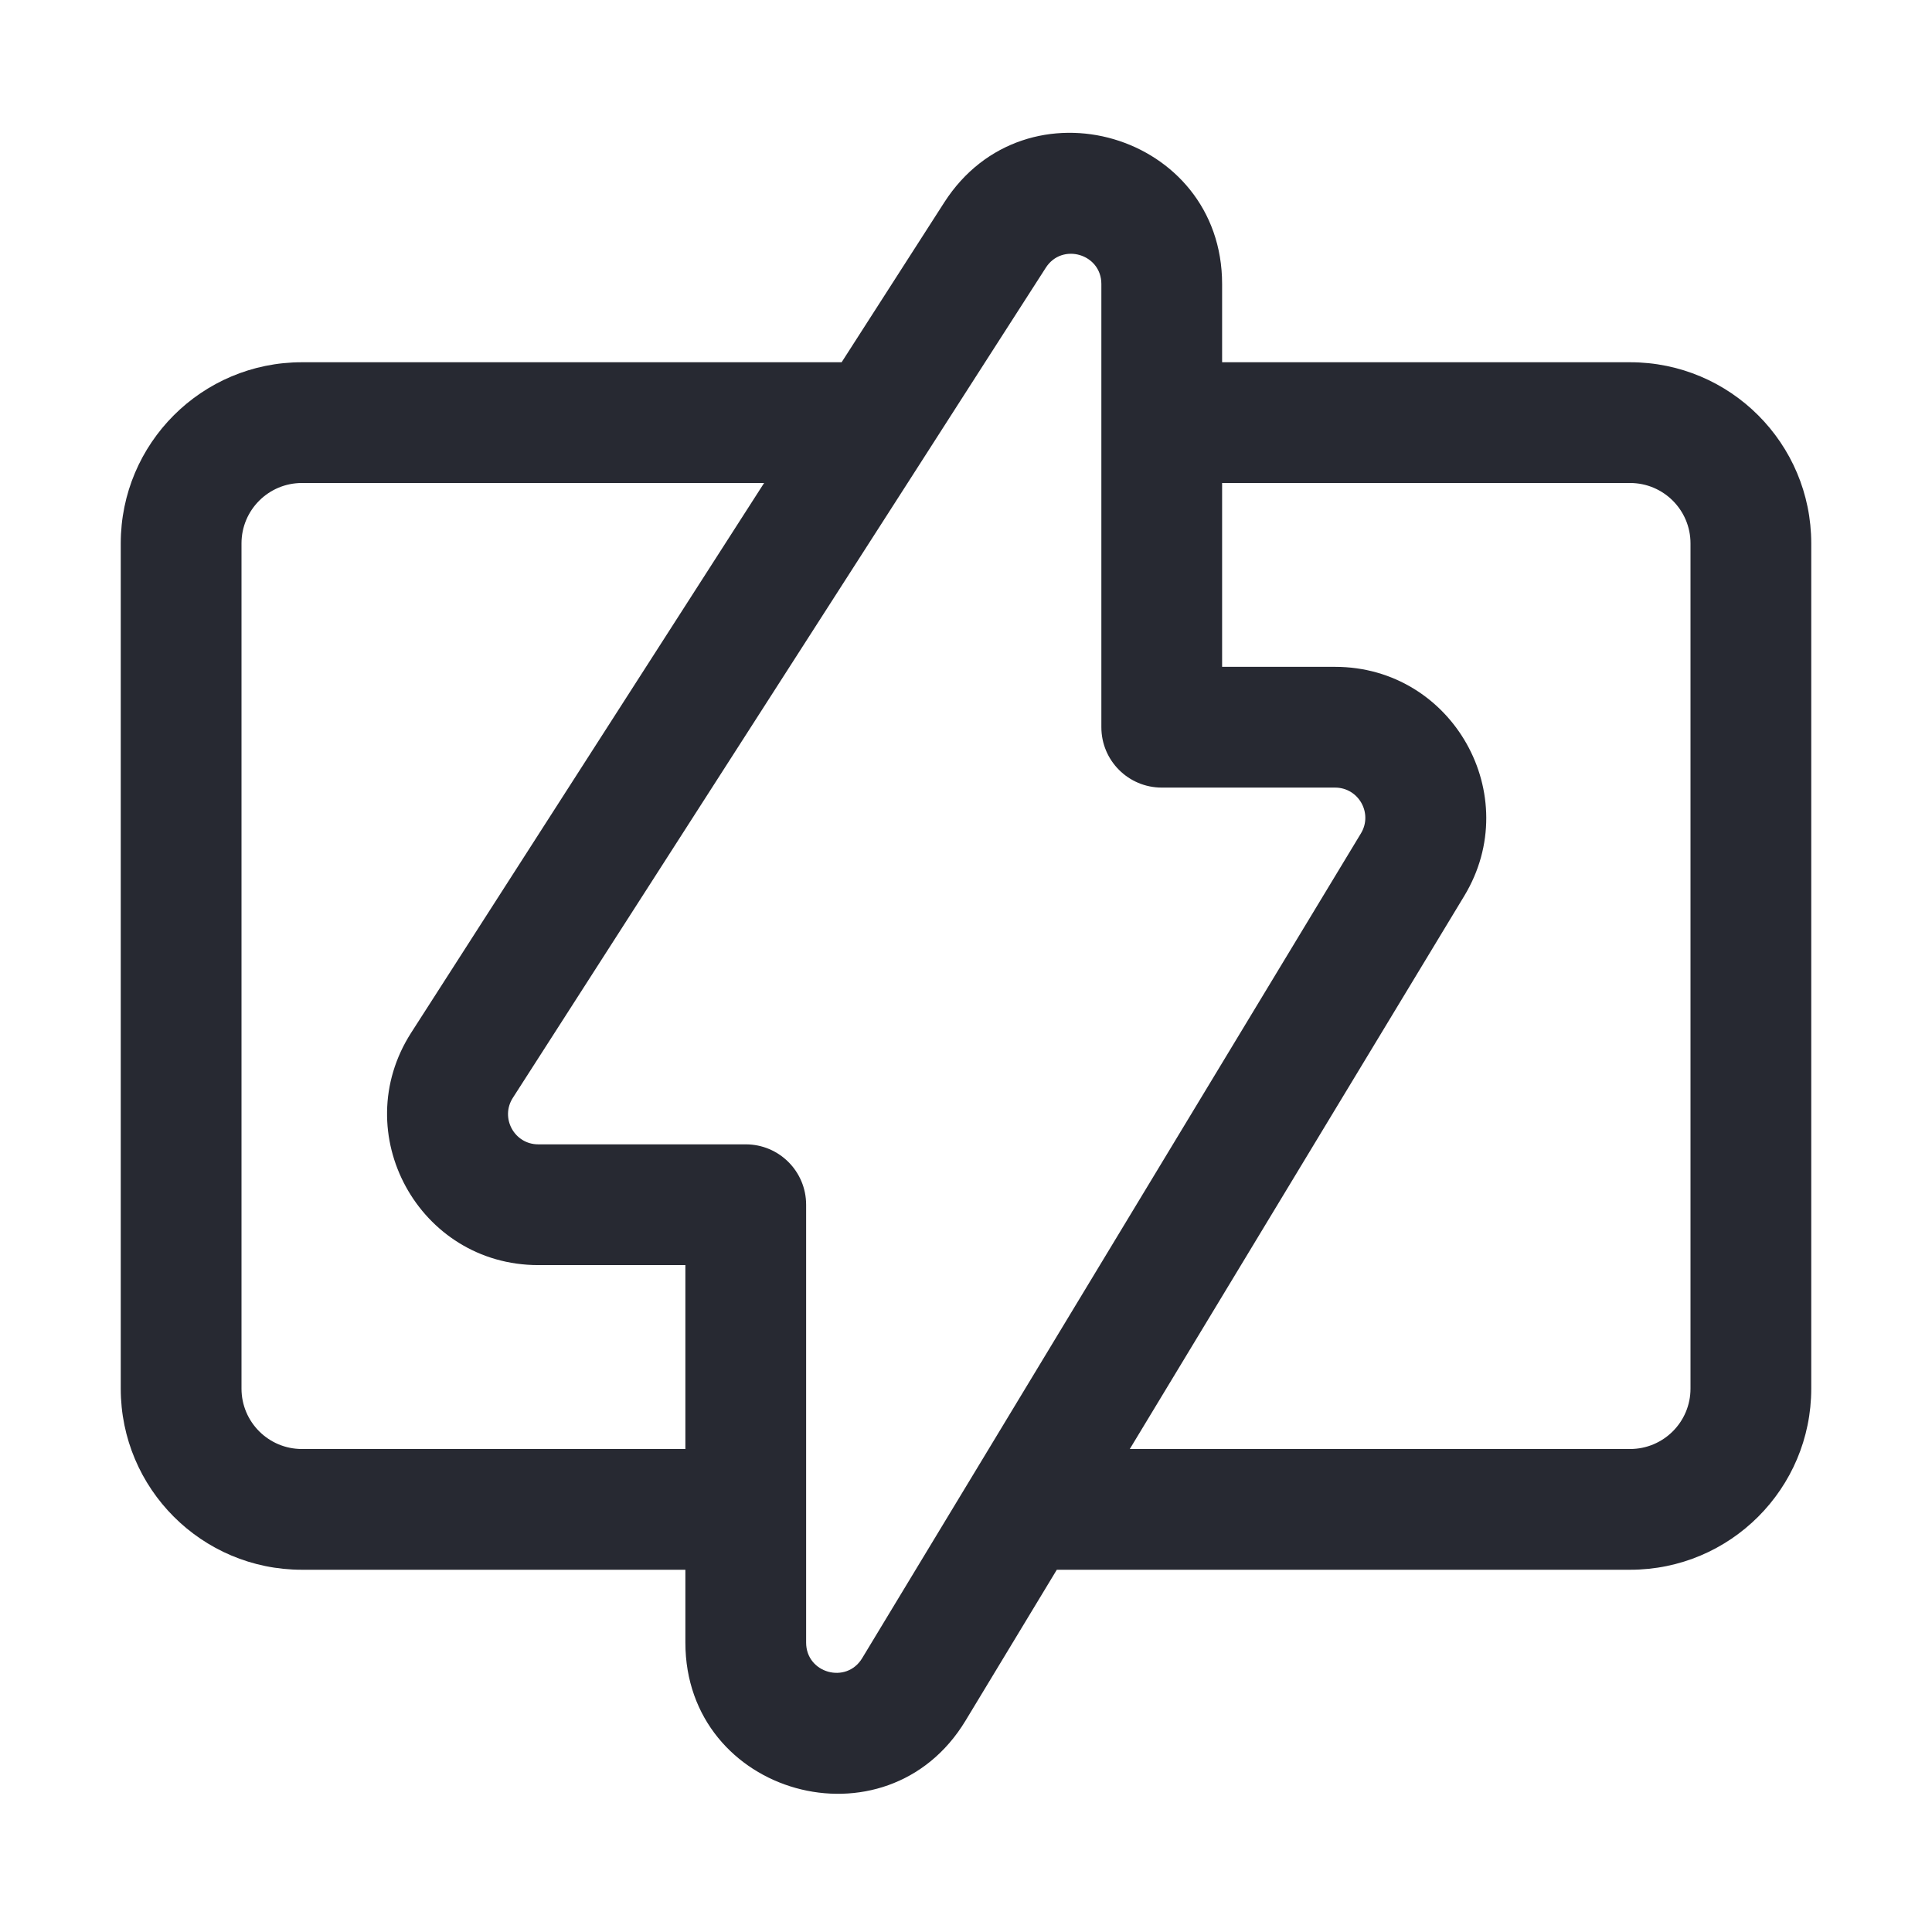 <svg width="32" height="32" viewBox="0 0 32 32" fill="none" xmlns="http://www.w3.org/2000/svg">
<g id="Fast">
<path id="Union" fill-rule="evenodd" clip-rule="evenodd" d="M13.352 27.207C13.352 27.713 14.018 27.899 14.28 27.465L15.166 26L16.376 24L22.541 13.804C22.743 13.471 22.503 13.045 22.113 13.045H19.242C18.69 13.045 18.242 12.598 18.242 12.045V4.704C18.242 4.205 17.591 4.014 17.322 4.434L16.316 6L15.033 8L8.494 18.184C8.281 18.517 8.52 18.954 8.915 18.954H12.352C12.905 18.954 13.352 19.402 13.352 19.954L13.352 24V26L13.352 27.207ZM11.352 26H5C3.343 26 2 24.657 2 23V9C2 7.343 3.343 6 5 6H13.94L15.639 3.354C16.987 1.253 20.242 2.208 20.242 4.704V6H27C28.657 6 30 7.343 30 9V23C30 24.657 28.657 26 27 26H17.504L15.992 28.5C14.682 30.666 11.352 29.738 11.352 27.207V26ZM11.352 24V20.954H8.915C6.938 20.954 5.743 18.768 6.811 17.104L12.656 8H5C4.448 8 4 8.448 4 9V23C4 23.552 4.448 24 5 24H11.352ZM18.713 24H27C27.552 24 28 23.552 28 23V9C28 8.448 27.552 8 27 8H20.242V11.045H22.113C24.06 11.045 25.26 13.173 24.253 14.839L18.713 24Z" fill="#272932"/>
</g>
</svg>
